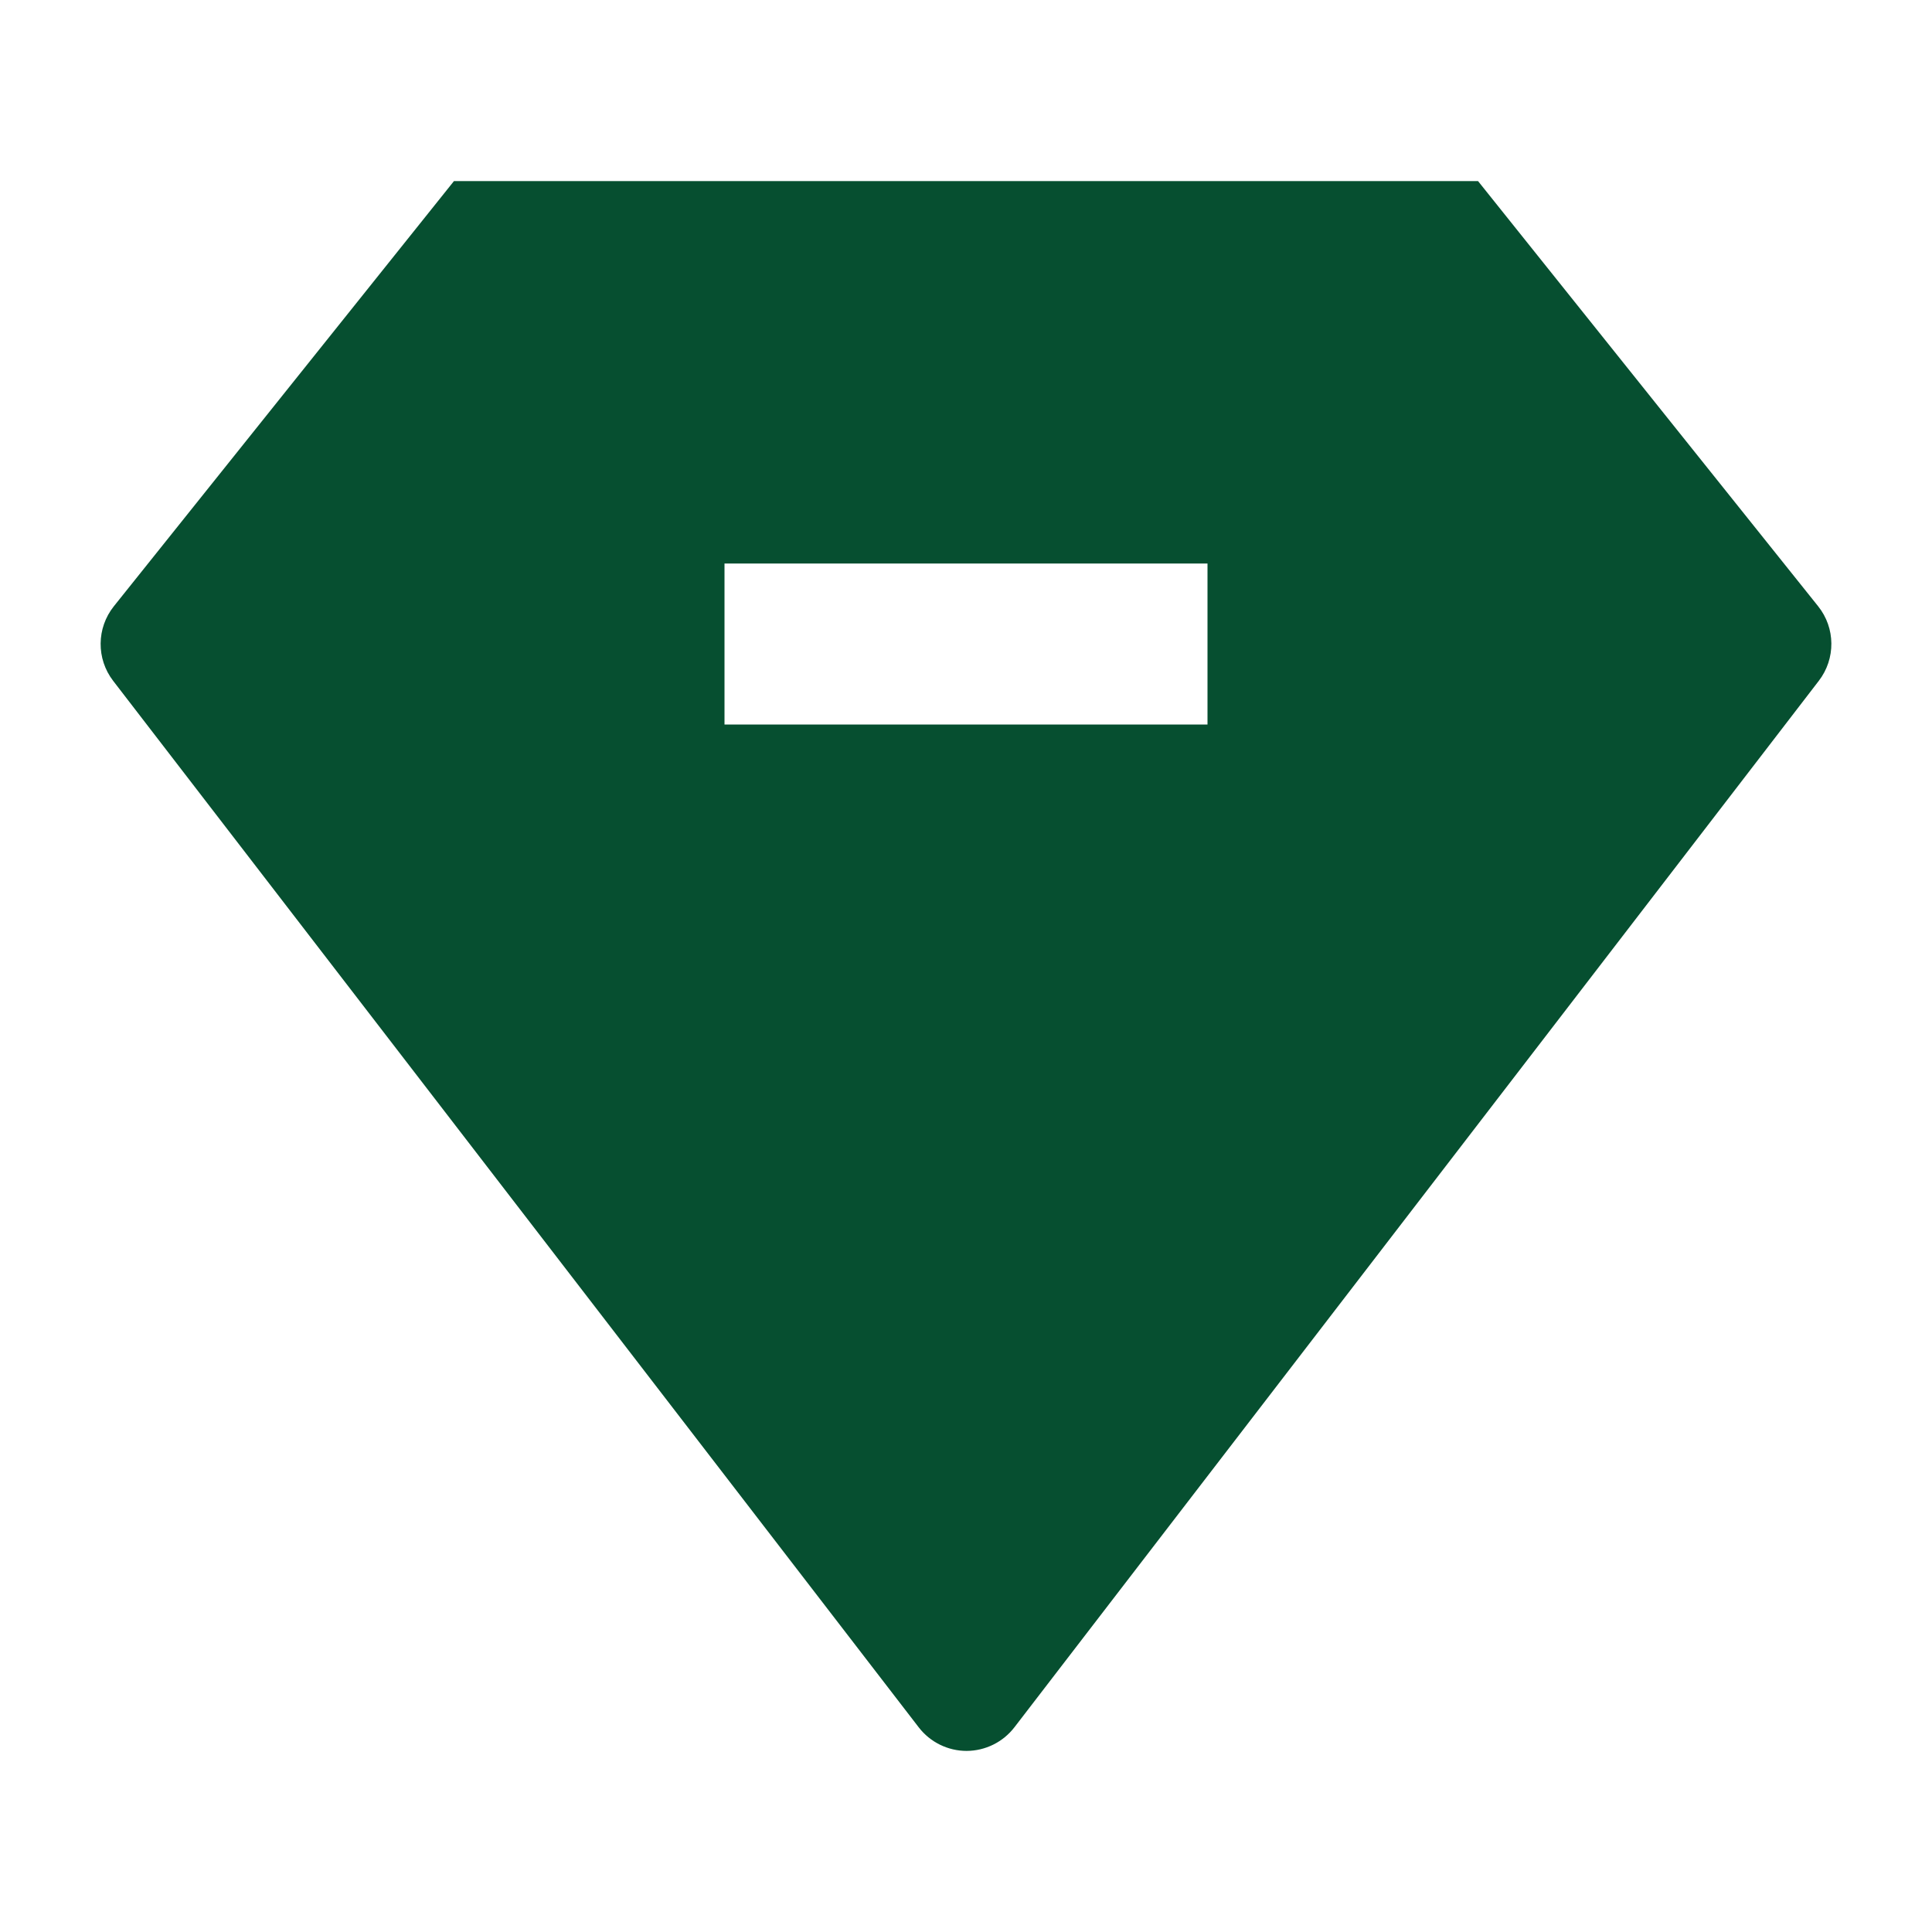 <svg width="30" height="30" viewBox="0 0 30 30" fill="none" xmlns="http://www.w3.org/2000/svg">
<path fill-rule="evenodd" clip-rule="evenodd" d="M28.243 10.571C28.506 10.229 28.502 9.751 28.232 9.414L22.951 2.812H7.049L1.768 9.414C1.498 9.752 1.494 10.23 1.757 10.572L14.266 26.822C14.443 27.052 14.718 27.188 15.009 27.188C15.3 27.187 15.574 27.052 15.752 26.821L28.243 10.571ZM11.25 11.25H18.75V8.75H11.25V11.25Z" fill="#064F30"/>
</svg>
